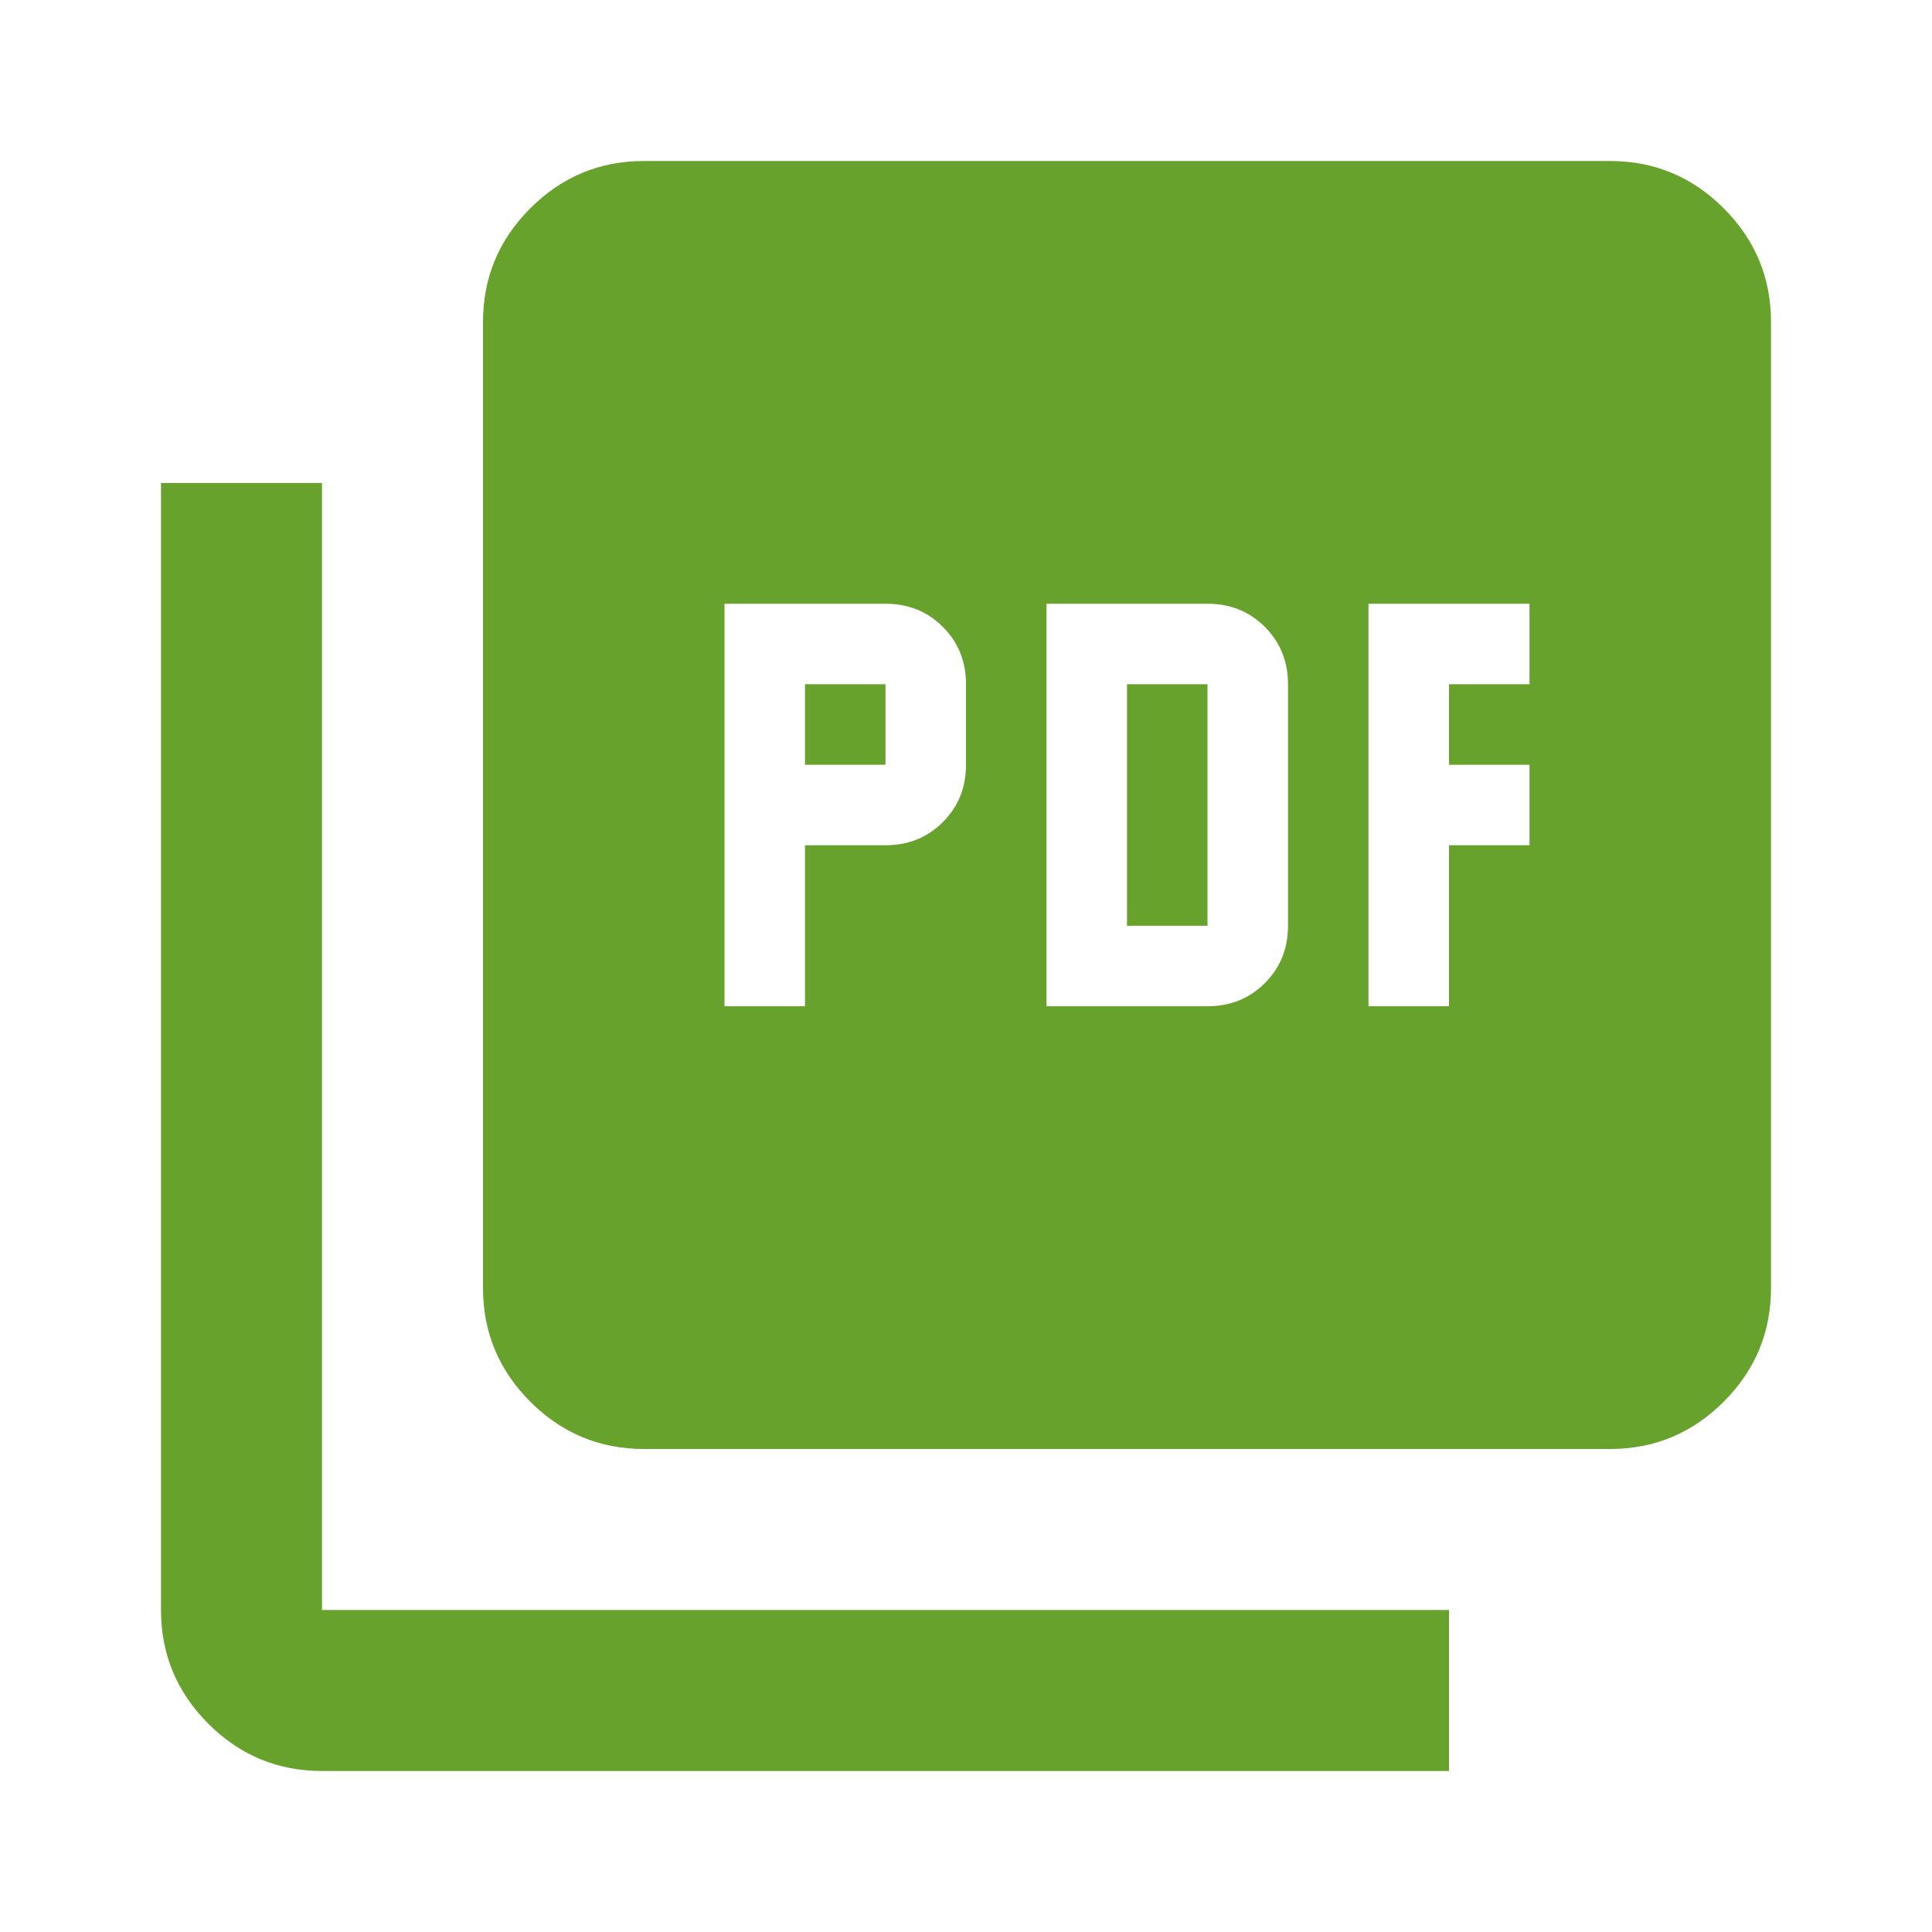 <svg xmlns="http://www.w3.org/2000/svg" height="24" viewBox="0 -960 960 960" width="24" fill="#67A22C"><path d="M360-460h40v-80h40q17 0 28.5-11.5T480-580v-40q0-17-11.5-28.5T440-660h-80zm40-120v-40h40v40zm120 120h80q17 0 28.5-11.5T640-500v-120q0-17-11.5-28.5T600-660h-80zm40-40v-120h40v120zm120 40h40v-80h40v-40h-40v-40h40v-40h-80zM320-240q-33 0-56.5-23.5T240-320v-480q0-33 23.5-56.5T320-880h480q33 0 56.5 23.5T880-800v480q0 33-23.5 56.5T800-240zM160-80q-33 0-56.5-23.5T80-160v-560h80v560h560v80z"/></svg>